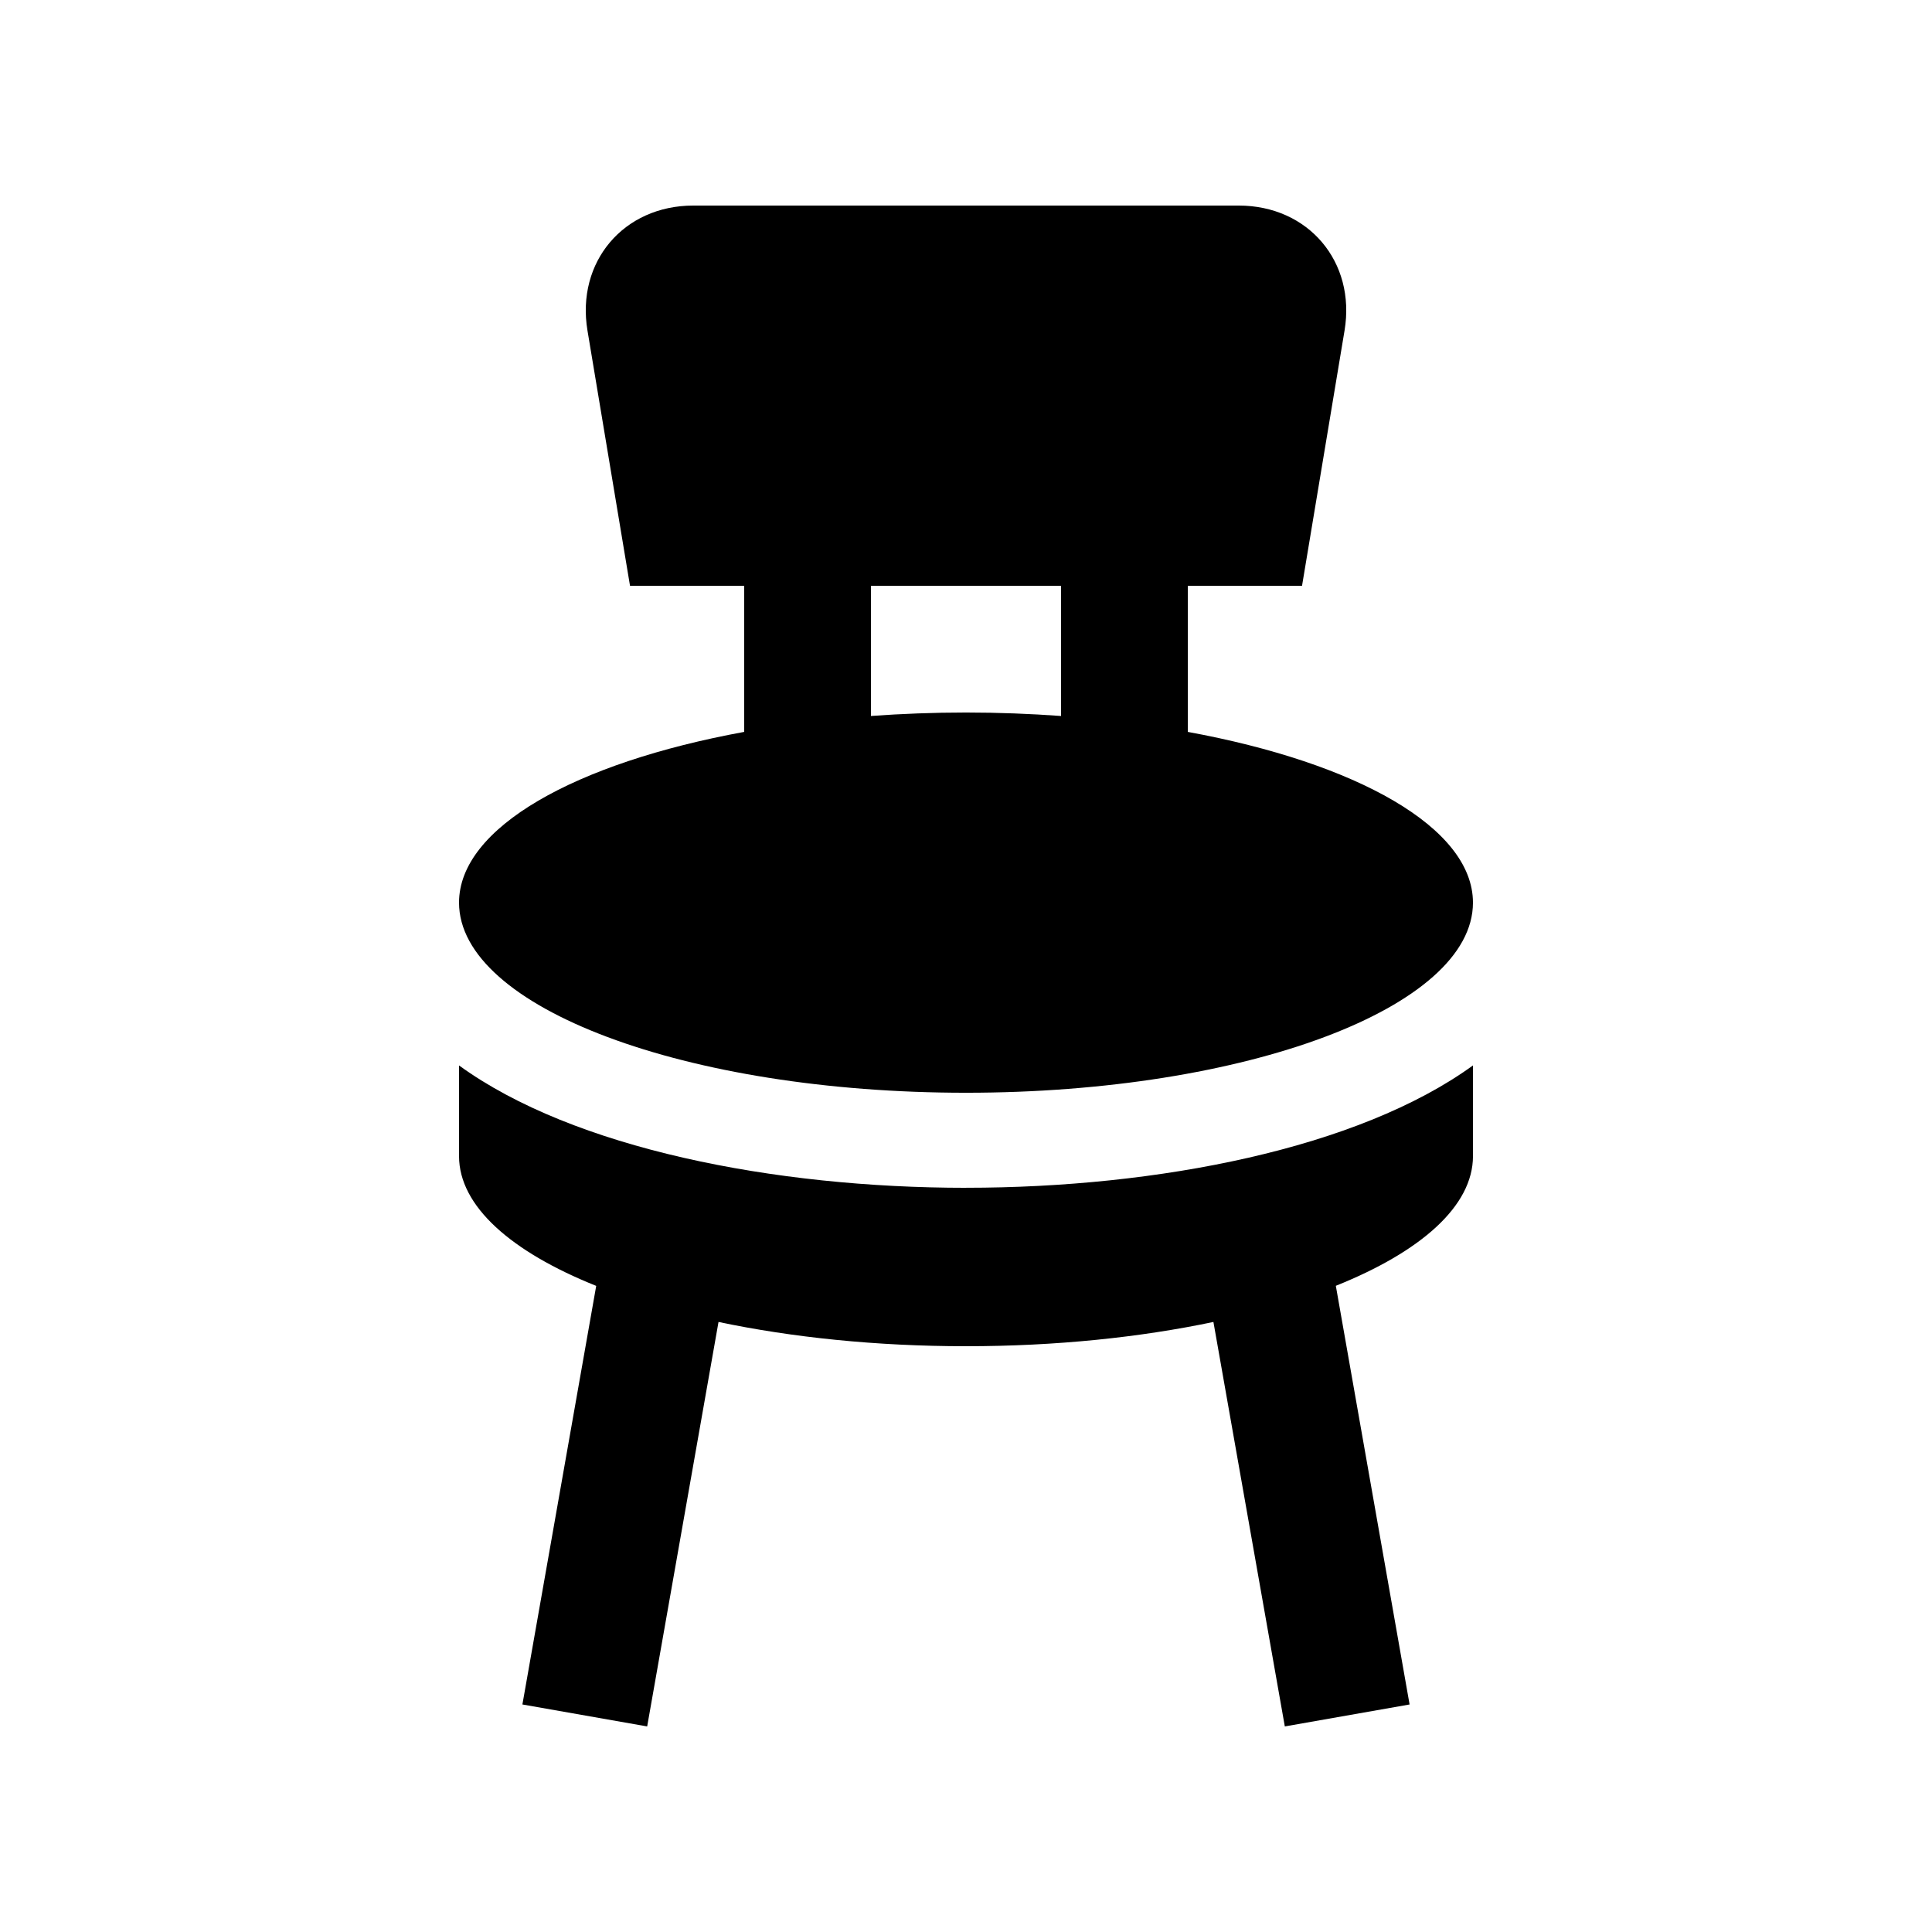 <?xml version="1.0" encoding="UTF-8"?>
<!-- Uploaded to: SVG Repo, www.svgrepo.com, Generator: SVG Repo Mixer Tools -->
<svg fill="#000000" width="800px" height="800px" version="1.1" viewBox="144 144 512 512" xmlns="http://www.w3.org/2000/svg">
 <g>
  <path d="m458.78 337.96v-38.723h30.273l11.266-67.633c3.039-18.223-9.594-33.129-28.055-33.129h-144.51c-18.477 0-31.102 14.906-28.066 33.129l11.273 67.633h30.258v38.723c-44.707 8.188-75.57 25.336-75.57 45.246 0 27.816 60.141 50.383 134.35 50.383 74.18 0 134.35-22.566 134.35-50.383-0.004-19.895-30.887-37.066-75.574-45.246zm-83.969-4.219v-34.504h50.383v34.508c-8.168-0.59-16.566-0.922-25.191-0.922-8.633 0-17.023 0.328-25.191 0.918z"/>
  <path d="m400 458.78c-50.809 0-104.02-10.414-134.35-32.426v24.027c0 13.301 13.863 25.387 36.352 34.391l-19.559 110.93 33.066 5.82 18.906-107.19c19.41 4.082 41.754 6.43 65.586 6.43 23.824 0 46.164-2.348 65.57-6.43l18.922 107.19 33.066-5.82-19.547-110.95c22.469-9.004 36.344-21.078 36.344-34.375v-24.027c-30.344 22.008-83.547 32.422-134.36 32.422z"/>
 </g>
</svg>